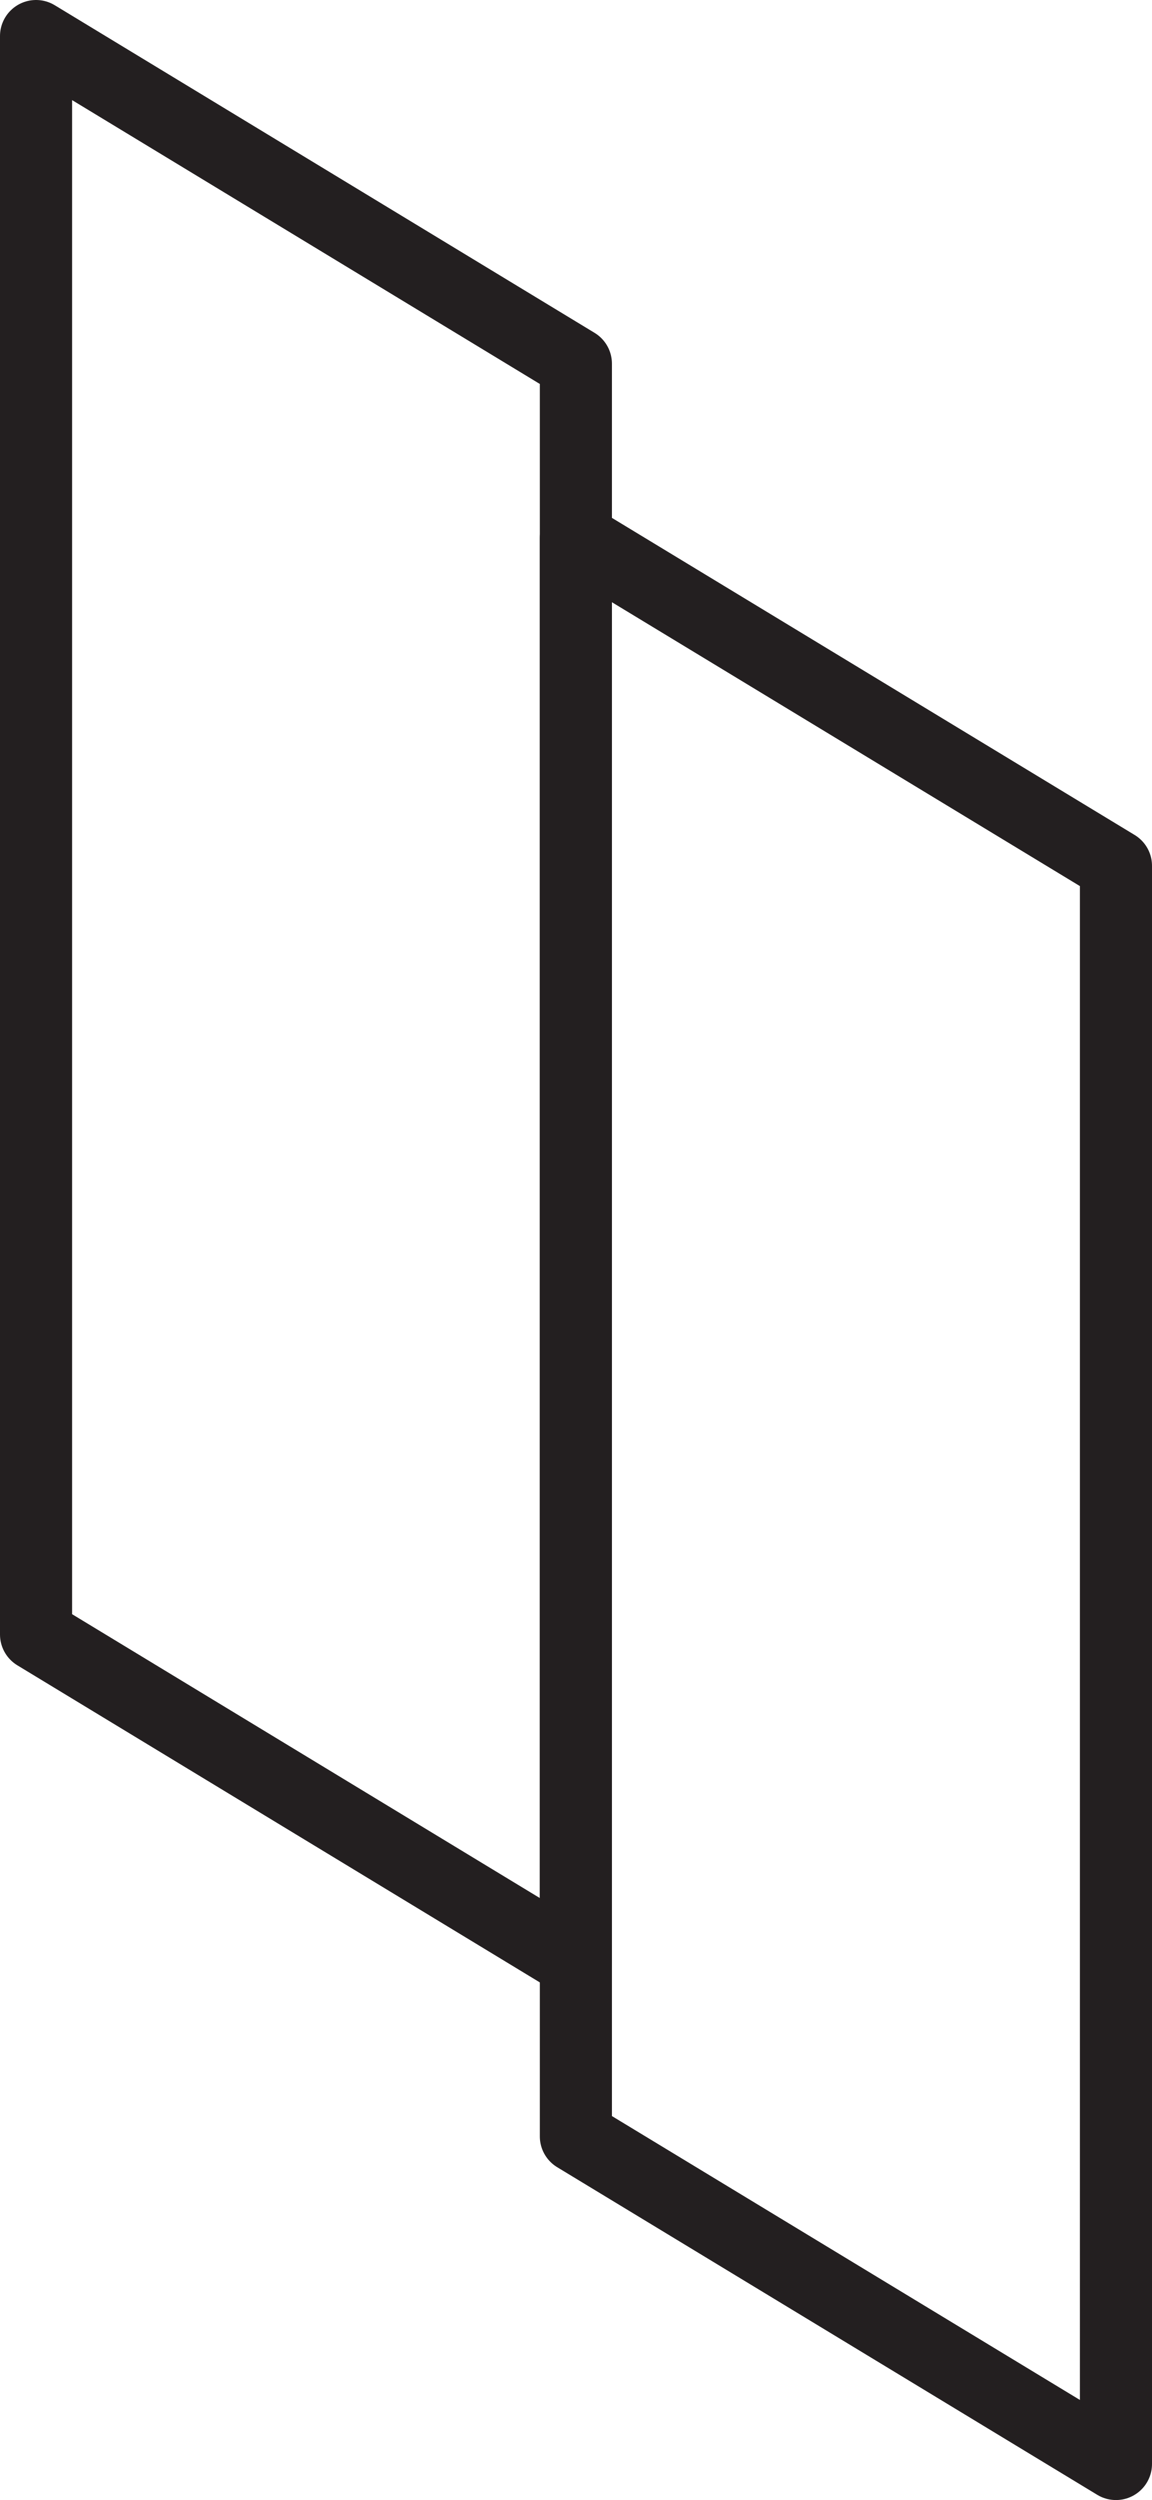 <svg viewBox="0 0 47.93 104.01" xmlns="http://www.w3.org/2000/svg" data-sanitized-data-name="Layer 2" data-name="Layer 2" id="Layer_2">
  <defs>
    <style>
      .cls-1 {
        fill: none;
        stroke: #231f20;
        stroke-linecap: round;
        stroke-linejoin: round;
        stroke-width: 3px;
      }
    </style>
  </defs>
  <g data-sanitized-data-name="Layer 1" data-name="Layer 1" id="Layer_1-2">
    <g>
      <polygon points="23.96 81.63 1.5 68 1.5 1.5 23.96 15.13 23.96 81.63" class="cls-1"></polygon>
      <polygon points="46.43 102.51 23.96 88.88 23.96 22.39 46.43 36.02 46.43 102.51" class="cls-1"></polygon>
    </g>
  </g>
</svg>